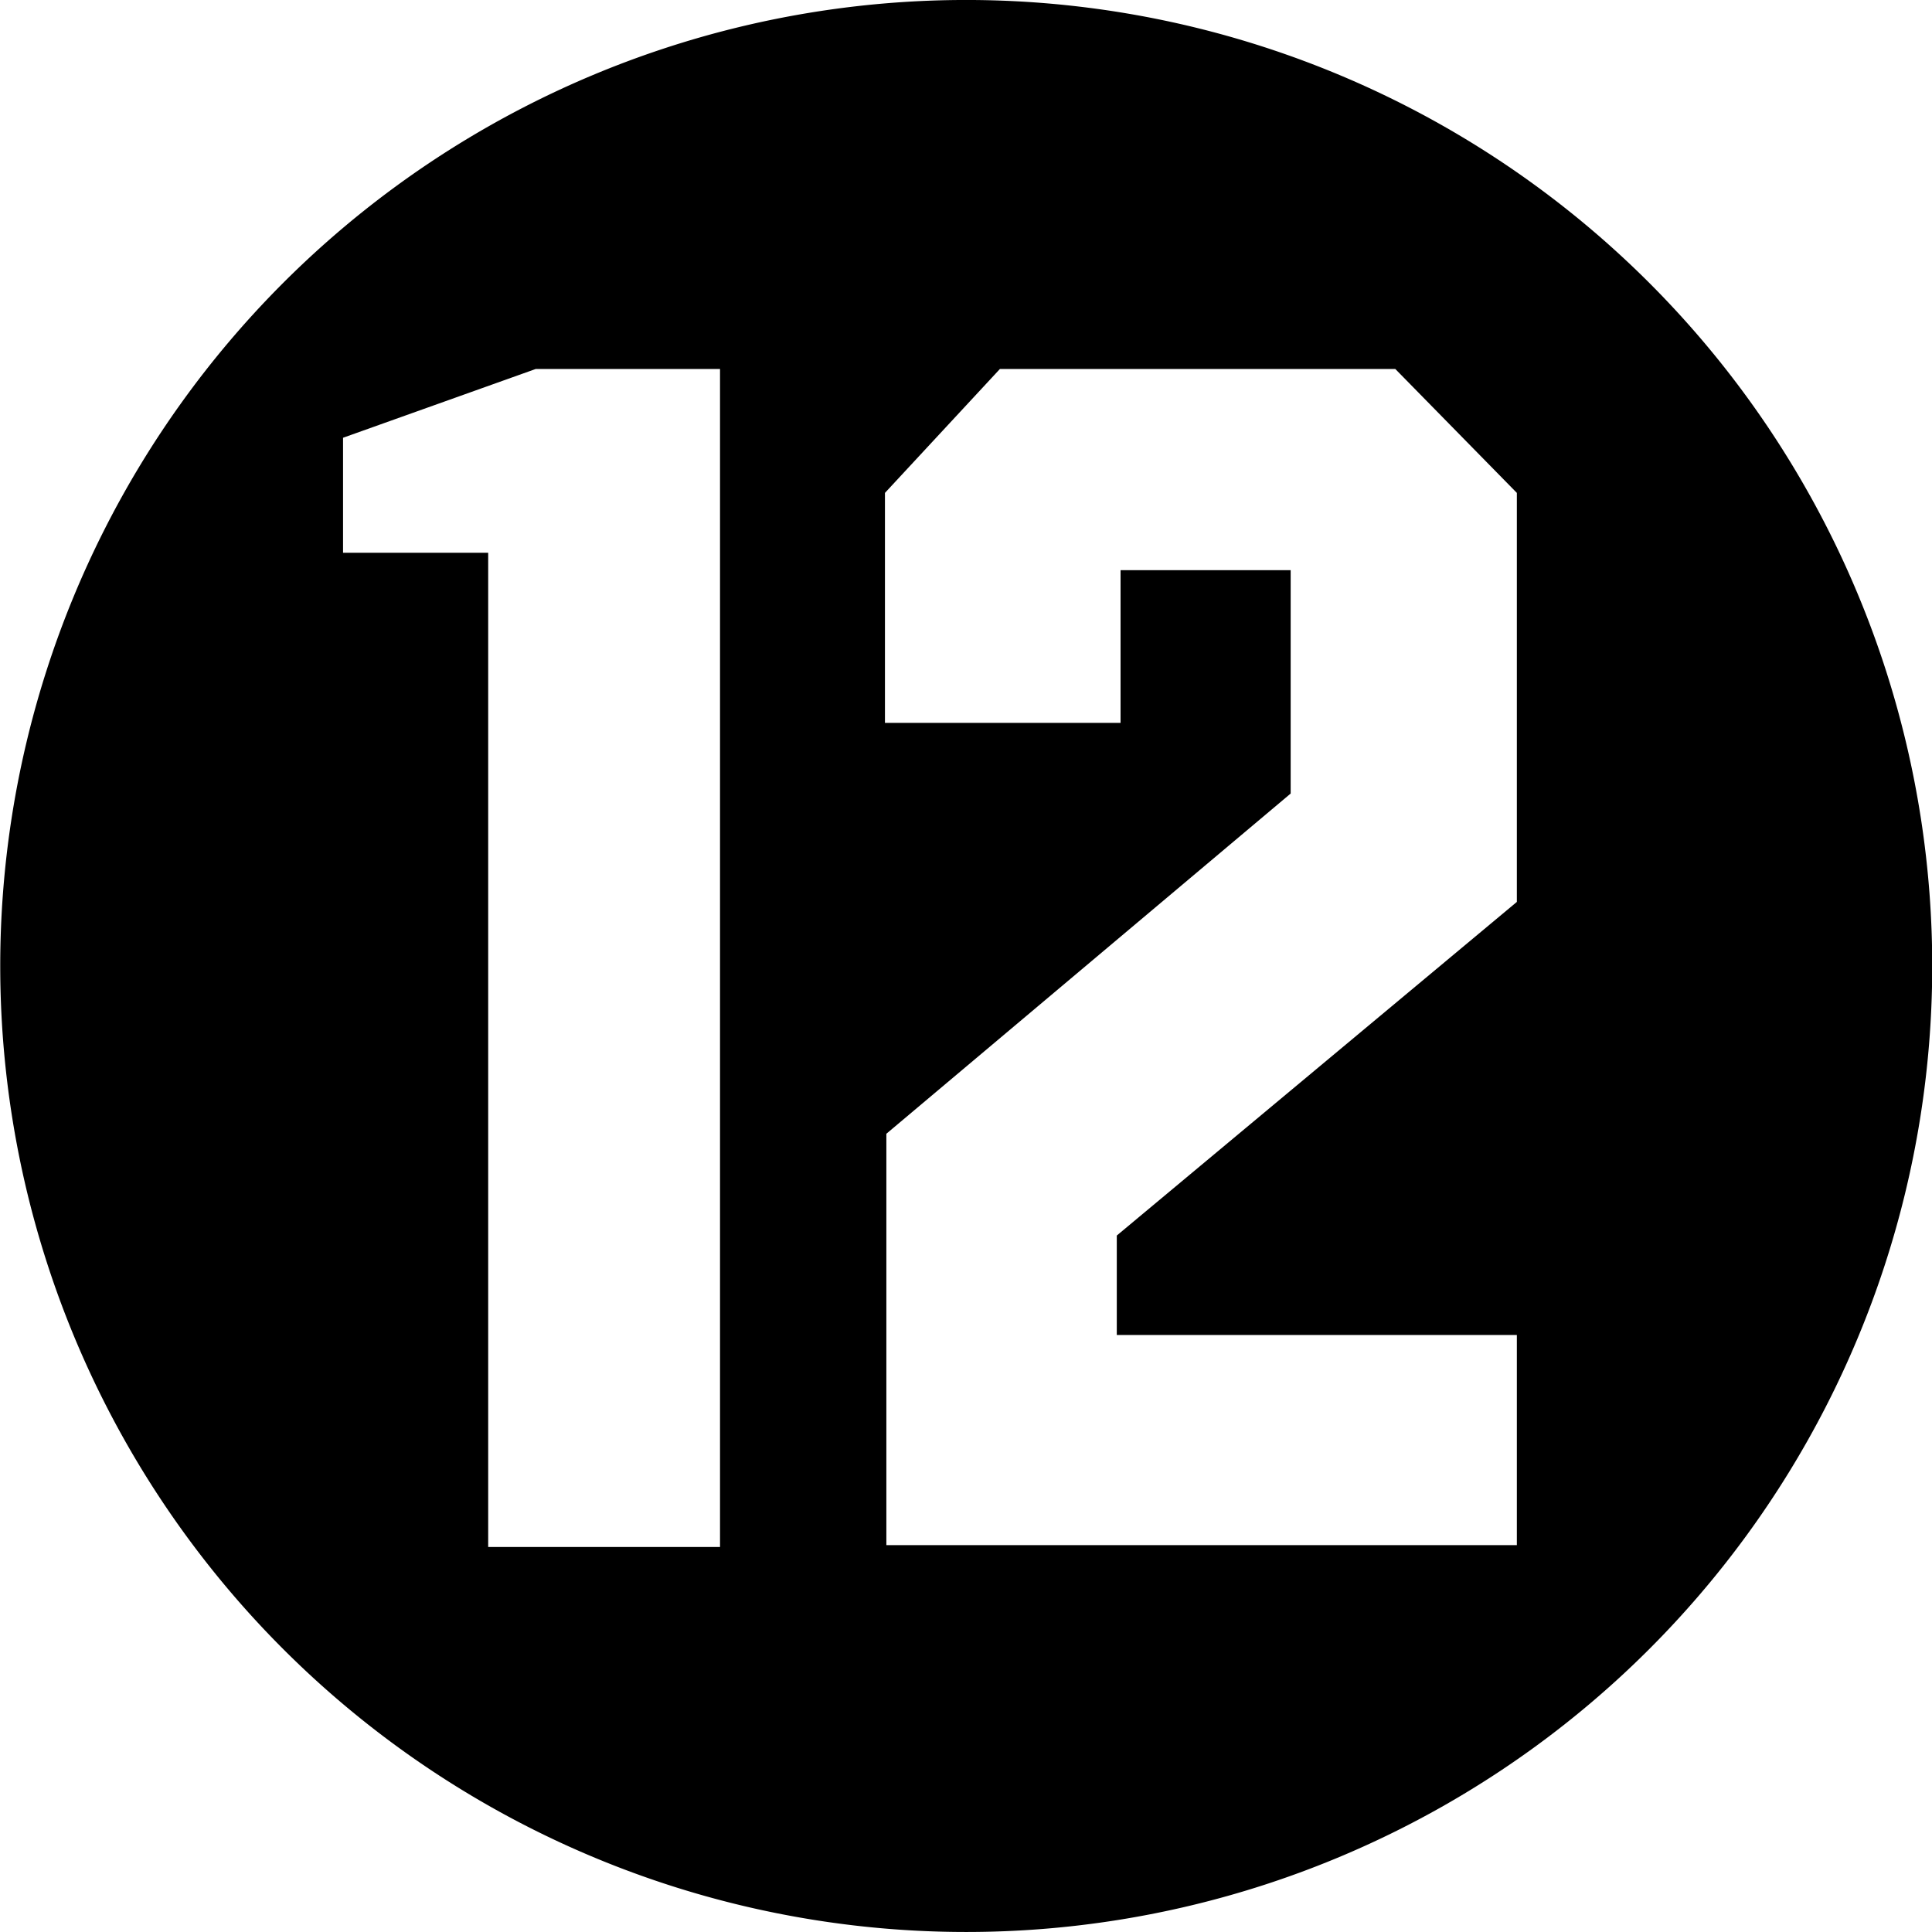 <?xml version="1.0" encoding="UTF-8"?>
<svg xmlns="http://www.w3.org/2000/svg" viewBox="0 0 41 41">
  <path d="m20.37 0a20.5 20.5 0 1 0 .27 0zm-9 7.83h3.91v25h-4.92v-21.1h-3.08v-2.44zm9.85 0h8.39l2.58 2.63v8.68l-8.49 7.08v2.11h8.49v4.46h-13.38v-8.73l8.58-7.22v-4.74h-3.61v3.24h-5v-4.88z"></path>
</svg>
